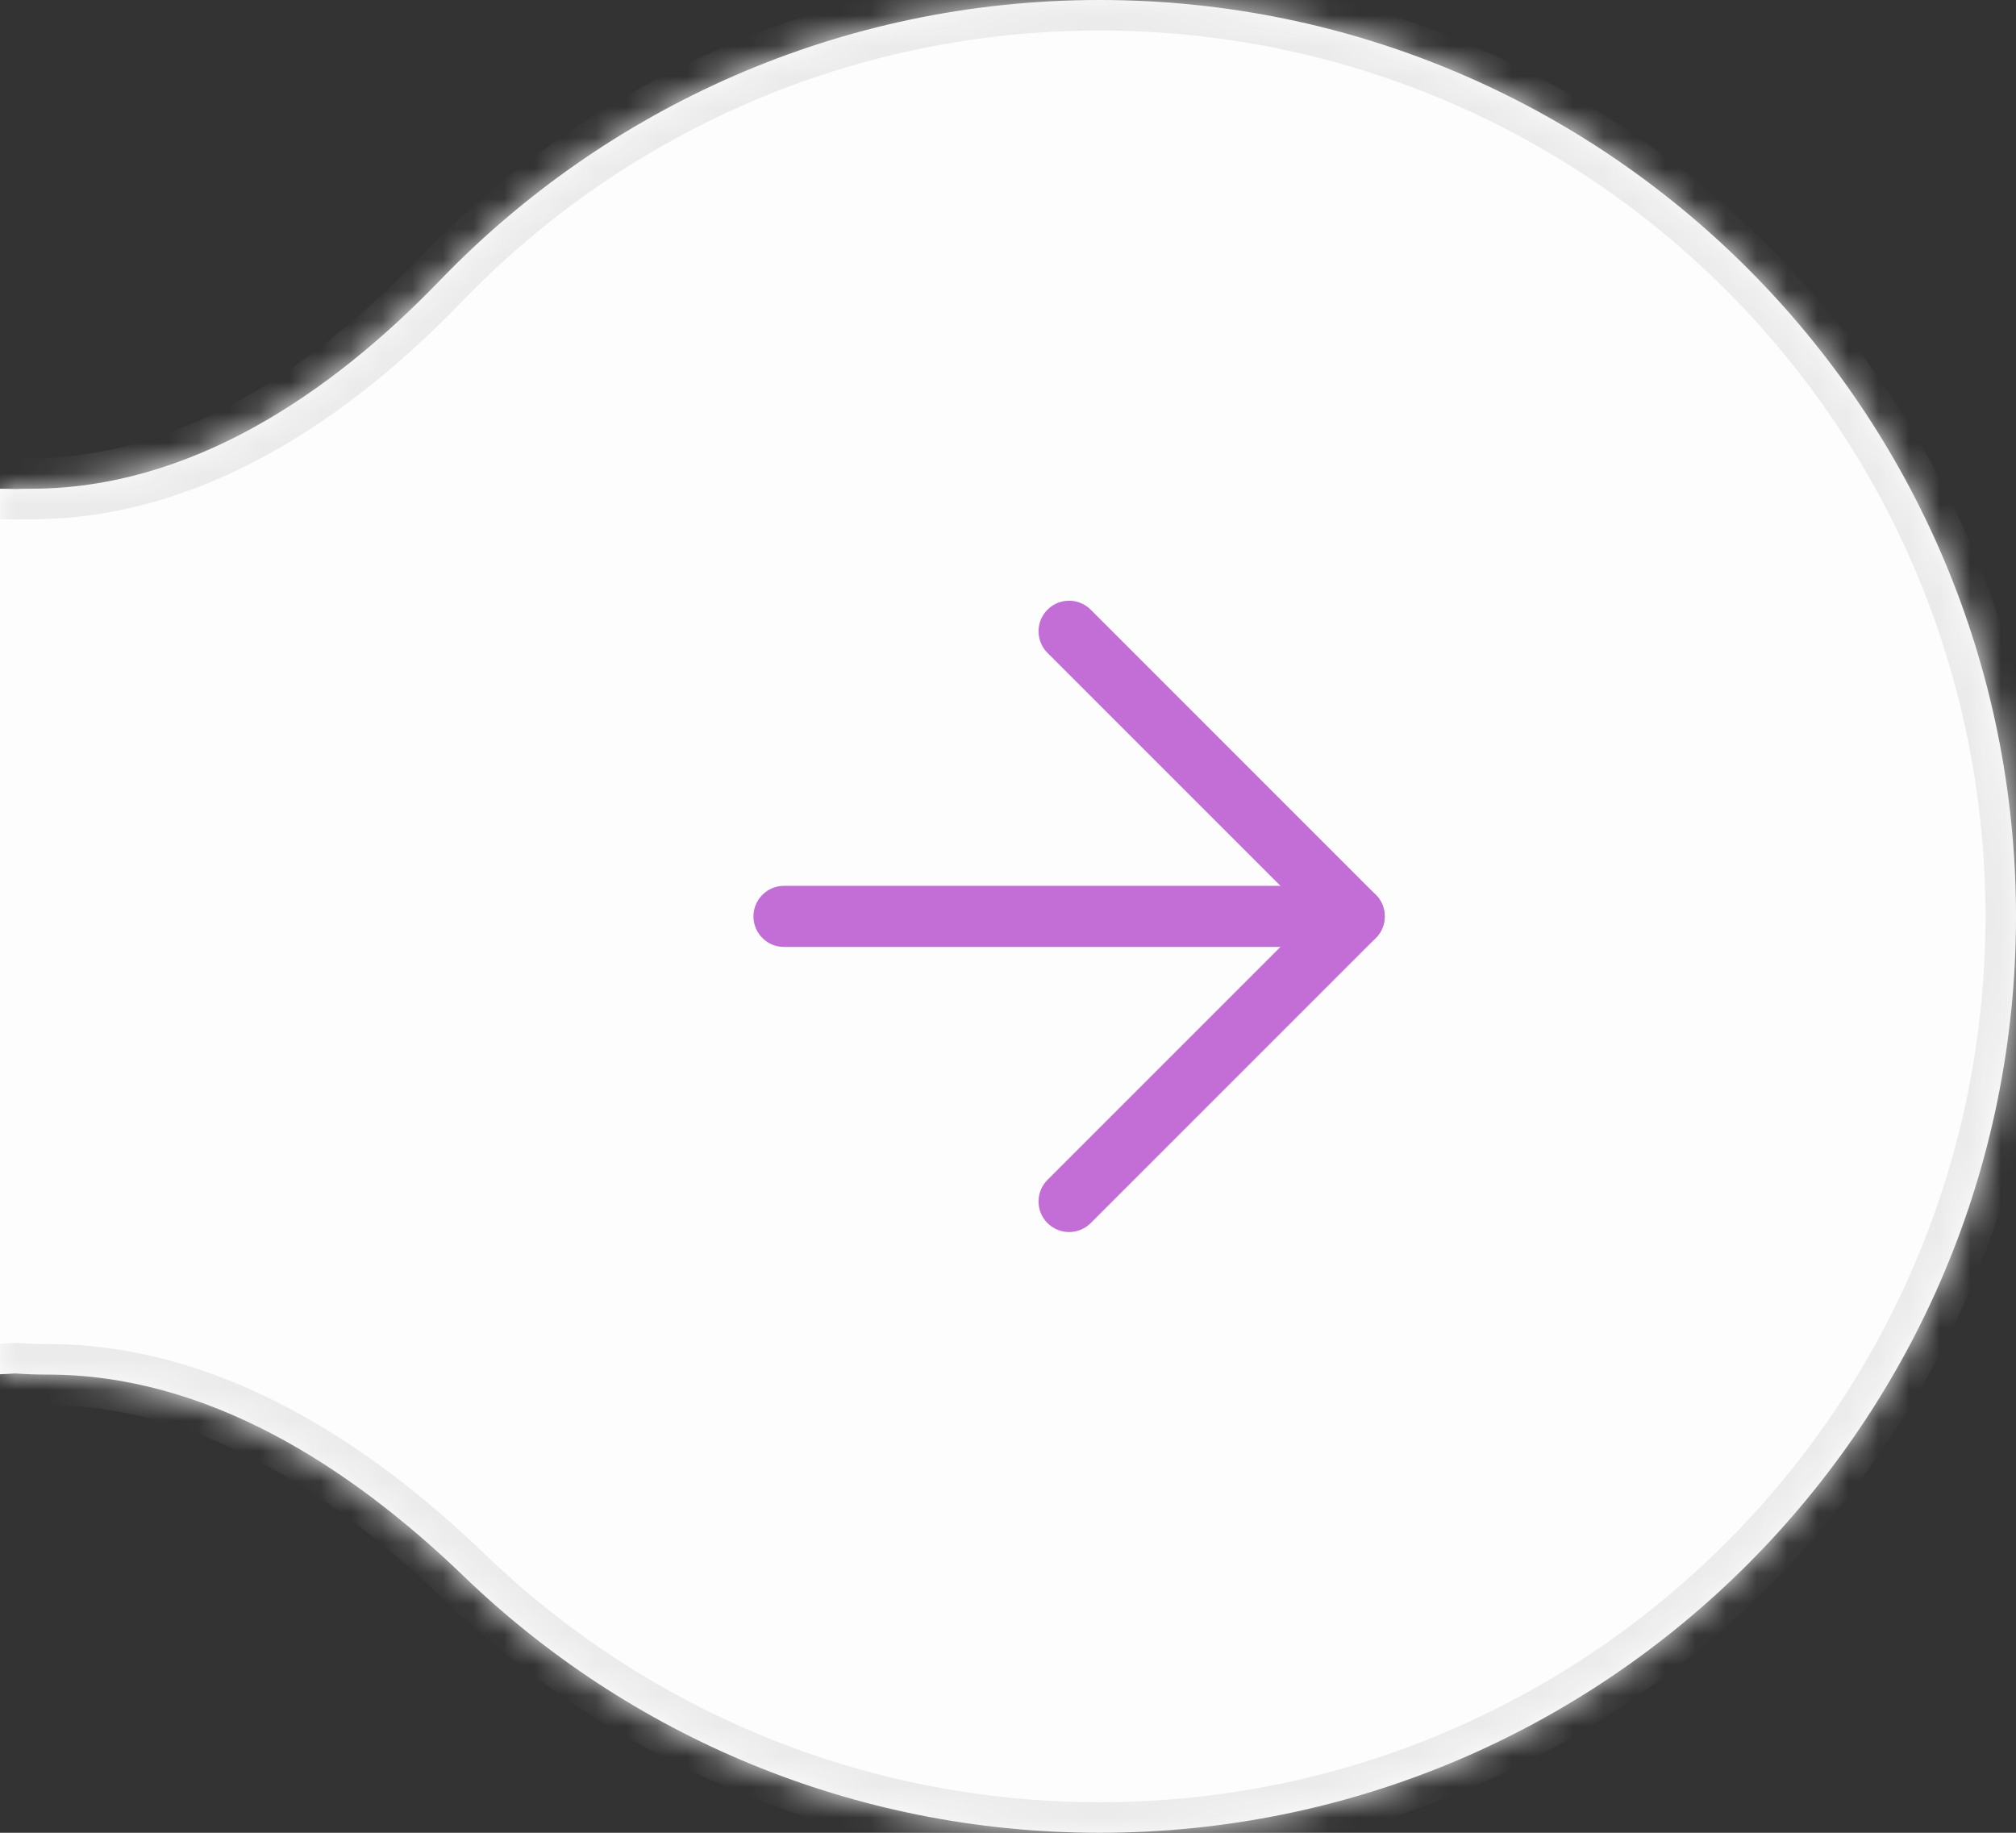 <?xml version="1.0" encoding="UTF-8"?> <svg xmlns="http://www.w3.org/2000/svg" width="66" height="60" viewBox="0 0 66 60" fill="none"><rect x="0" y="0" width="66" height="60" fill="#333333" stroke="none"/> <g clip-path="url(#clip0_120_2407)"> <mask id="path-1-inside-1_120_2407" fill="white"> <path fill-rule="evenodd" clip-rule="evenodd" d="M-65 30C-65 46.569 -51.569 60 -35 60C-26.918 60 -19.582 56.804 -14.187 51.606C-10.435 47.992 -5.77 45 -0.56 45C-0.204 45 0.15 44.987 0.5 44.962C0.85 44.987 1.204 45 1.56 45C6.77 45 11.435 47.992 15.187 51.606C20.582 56.804 27.918 60 36 60C52.569 60 66 46.569 66 30C66 13.431 52.569 0 36 0C27.516 0 19.855 3.522 14.398 9.183C10.793 12.923 6.21 16 1.016 16C0.843 16 0.671 16.003 0.5 16.009C0.329 16.003 0.157 16 -0.016 16C-5.21 16 -9.793 12.923 -13.398 9.183C-18.855 3.522 -26.516 0 -35 0C-51.569 0 -65 13.431 -65 30Z"></path> </mask> <path fill-rule="evenodd" clip-rule="evenodd" d="M-65 30C-65 46.569 -51.569 60 -35 60C-26.918 60 -19.582 56.804 -14.187 51.606C-10.435 47.992 -5.77 45 -0.56 45C-0.204 45 0.15 44.987 0.5 44.962C0.85 44.987 1.204 45 1.56 45C6.77 45 11.435 47.992 15.187 51.606C20.582 56.804 27.918 60 36 60C52.569 60 66 46.569 66 30C66 13.431 52.569 0 36 0C27.516 0 19.855 3.522 14.398 9.183C10.793 12.923 6.21 16 1.016 16C0.843 16 0.671 16.003 0.5 16.009C0.329 16.003 0.157 16 -0.016 16C-5.21 16 -9.793 12.923 -13.398 9.183C-18.855 3.522 -26.516 0 -35 0C-51.569 0 -65 13.431 -65 30Z" fill="#FDFDFD"></path> <path d="M-14.187 51.606L-14.881 50.886L-14.881 50.886L-14.187 51.606ZM0.5 44.962L0.572 43.965L0.5 43.959L0.428 43.965L0.5 44.962ZM15.187 51.606L15.881 50.886L15.881 50.886L15.187 51.606ZM14.398 9.183L13.678 8.489L13.678 8.489L14.398 9.183ZM0.5 16.009L0.464 17.009L0.5 17.01L0.536 17.009L0.5 16.009ZM-13.398 9.183L-12.678 8.489L-12.678 8.489L-13.398 9.183ZM-35 59C-51.016 59 -64 46.016 -64 30H-66C-66 47.121 -52.121 61 -35 61V59ZM-14.881 50.886C-20.097 55.911 -27.187 59 -35 59V61C-26.649 61 -19.067 57.696 -13.494 52.327L-14.881 50.886ZM-0.56 44C-6.154 44 -11.059 47.204 -14.881 50.886L-13.494 52.327C-9.812 48.779 -5.386 46 -0.56 46V44ZM0.428 43.965C0.102 43.988 -0.228 44 -0.56 44V46C-0.18 46 0.198 45.986 0.572 45.959L0.428 43.965ZM0.428 45.959C0.802 45.986 1.18 46 1.56 46V44C1.228 44 0.898 43.988 0.572 43.965L0.428 45.959ZM1.56 46C6.386 46 10.812 48.779 14.494 52.327L15.881 50.886C12.059 47.204 7.154 44 1.56 44V46ZM14.494 52.327C20.067 57.696 27.649 61 36 61V59C28.187 59 21.097 55.911 15.881 50.886L14.494 52.327ZM36 61C53.121 61 67 47.121 67 30H65C65 46.016 52.016 59 36 59V61ZM67 30C67 12.879 53.121 -1 36 -1V1C52.016 1 65 13.984 65 30H67ZM36 -1C27.233 -1 19.315 2.64 13.678 8.489L15.118 9.877C20.394 4.403 27.799 1 36 1V-1ZM13.678 8.489C10.147 12.152 5.809 15 1.016 15V17C6.611 17 11.438 13.694 15.118 9.877L13.678 8.489ZM1.016 15C0.831 15 0.647 15.003 0.464 15.01L0.536 17.009C0.695 17.003 0.855 17 1.016 17V15ZM-0.016 17C0.145 17 0.305 17.003 0.464 17.009L0.536 15.01C0.353 15.003 0.169 15 -0.016 15V17ZM-14.118 9.877C-10.438 13.694 -5.611 17 -0.016 17V15C-4.809 15 -9.147 12.152 -12.678 8.489L-14.118 9.877ZM-35 1C-26.799 1 -19.394 4.403 -14.118 9.877L-12.678 8.489C-18.315 2.64 -26.233 -1 -35 -1V1ZM-64 30C-64 13.984 -51.016 1 -35 1V-1C-52.121 -1 -66 12.879 -66 30H-64Z" fill="#EBEBEB" mask="url(#path-1-inside-1_120_2407)"></path> <path d="M25.667 30H44.334" stroke="#C36ED7" stroke-width="2" stroke-linecap="round" stroke-linejoin="round"></path> <path d="M35 20.666L44.333 30L35 39.333" stroke="#C36ED7" stroke-width="2" stroke-linecap="round" stroke-linejoin="round"></path> </g> <defs> <clipPath id="clip0_120_2407"> <rect width="66" height="60" fill="white"></rect> </clipPath> </defs> </svg> 